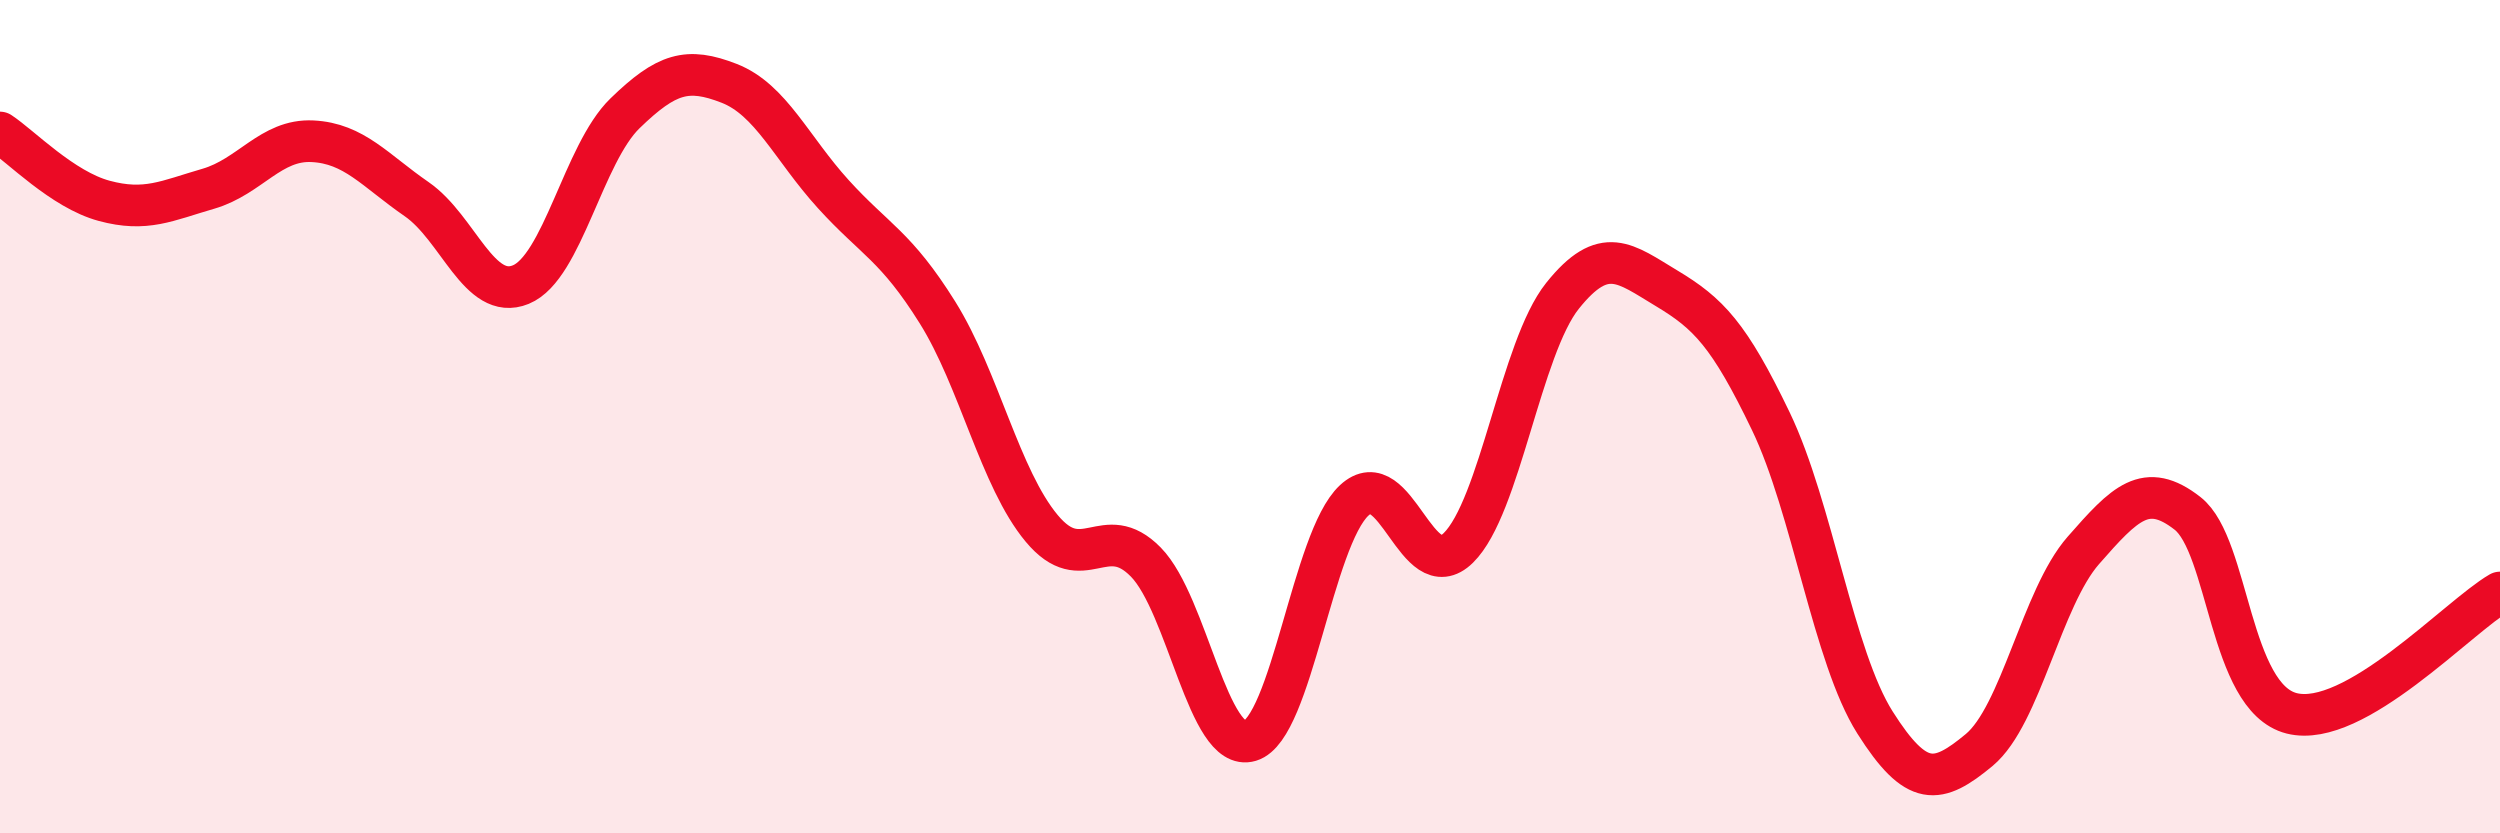 
    <svg width="60" height="20" viewBox="0 0 60 20" xmlns="http://www.w3.org/2000/svg">
      <path
        d="M 0,3.18 C 0.5,3.51 1.5,4.55 2.5,4.82 C 3.5,5.09 4,4.82 5,4.53 C 6,4.24 6.5,3.34 7.5,3.39 C 8.5,3.44 9,4.09 10,4.78 C 11,5.47 11.5,7.24 12.5,6.83 C 13.5,6.42 14,3.69 15,2.72 C 16,1.75 16.5,1.61 17.5,2 C 18.5,2.39 19,3.56 20,4.66 C 21,5.76 21.5,5.9 22.5,7.5 C 23.5,9.1 24,11.48 25,12.68 C 26,13.88 26.5,12.47 27.5,13.49 C 28.5,14.51 29,18.08 30,17.78 C 31,17.48 31.5,12.94 32.5,12.01 C 33.5,11.08 34,14.13 35,13.15 C 36,12.17 36.5,8.35 37.5,7.1 C 38.5,5.85 39,6.32 40,6.92 C 41,7.52 41.5,8.03 42.5,10.11 C 43.5,12.19 44,15.76 45,17.34 C 46,18.92 46.5,18.83 47.5,18 C 48.5,17.17 49,14.35 50,13.21 C 51,12.07 51.5,11.54 52.5,12.32 C 53.5,13.1 53.5,16.74 55,17.12 C 56.5,17.5 59,14.8 60,14.22L60 20L0 20Z"
        fill="#EB0A25"
        opacity="0.1"
        stroke-linecap="round"
        stroke-linejoin="round"
      />
      <path
        d="M 0,3.18 C 0.5,3.51 1.5,4.55 2.5,4.82 C 3.5,5.09 4,4.82 5,4.53 C 6,4.24 6.5,3.34 7.5,3.39 C 8.5,3.44 9,4.09 10,4.78 C 11,5.47 11.5,7.24 12.5,6.83 C 13.5,6.42 14,3.69 15,2.72 C 16,1.75 16.5,1.61 17.5,2 C 18.5,2.39 19,3.56 20,4.66 C 21,5.76 21.5,5.9 22.5,7.5 C 23.5,9.1 24,11.48 25,12.68 C 26,13.88 26.5,12.47 27.5,13.49 C 28.5,14.51 29,18.08 30,17.78 C 31,17.48 31.5,12.94 32.5,12.01 C 33.5,11.08 34,14.13 35,13.15 C 36,12.17 36.5,8.35 37.5,7.1 C 38.5,5.85 39,6.32 40,6.92 C 41,7.52 41.5,8.03 42.5,10.11 C 43.5,12.19 44,15.76 45,17.34 C 46,18.92 46.5,18.83 47.5,18 C 48.5,17.17 49,14.35 50,13.21 C 51,12.07 51.5,11.54 52.5,12.32 C 53.5,13.1 53.5,16.74 55,17.12 C 56.5,17.5 59,14.8 60,14.22"
        stroke="#EB0A25"
        stroke-width="1"
        fill="none"
        stroke-linecap="round"
        stroke-linejoin="round"
      />
    </svg>
  